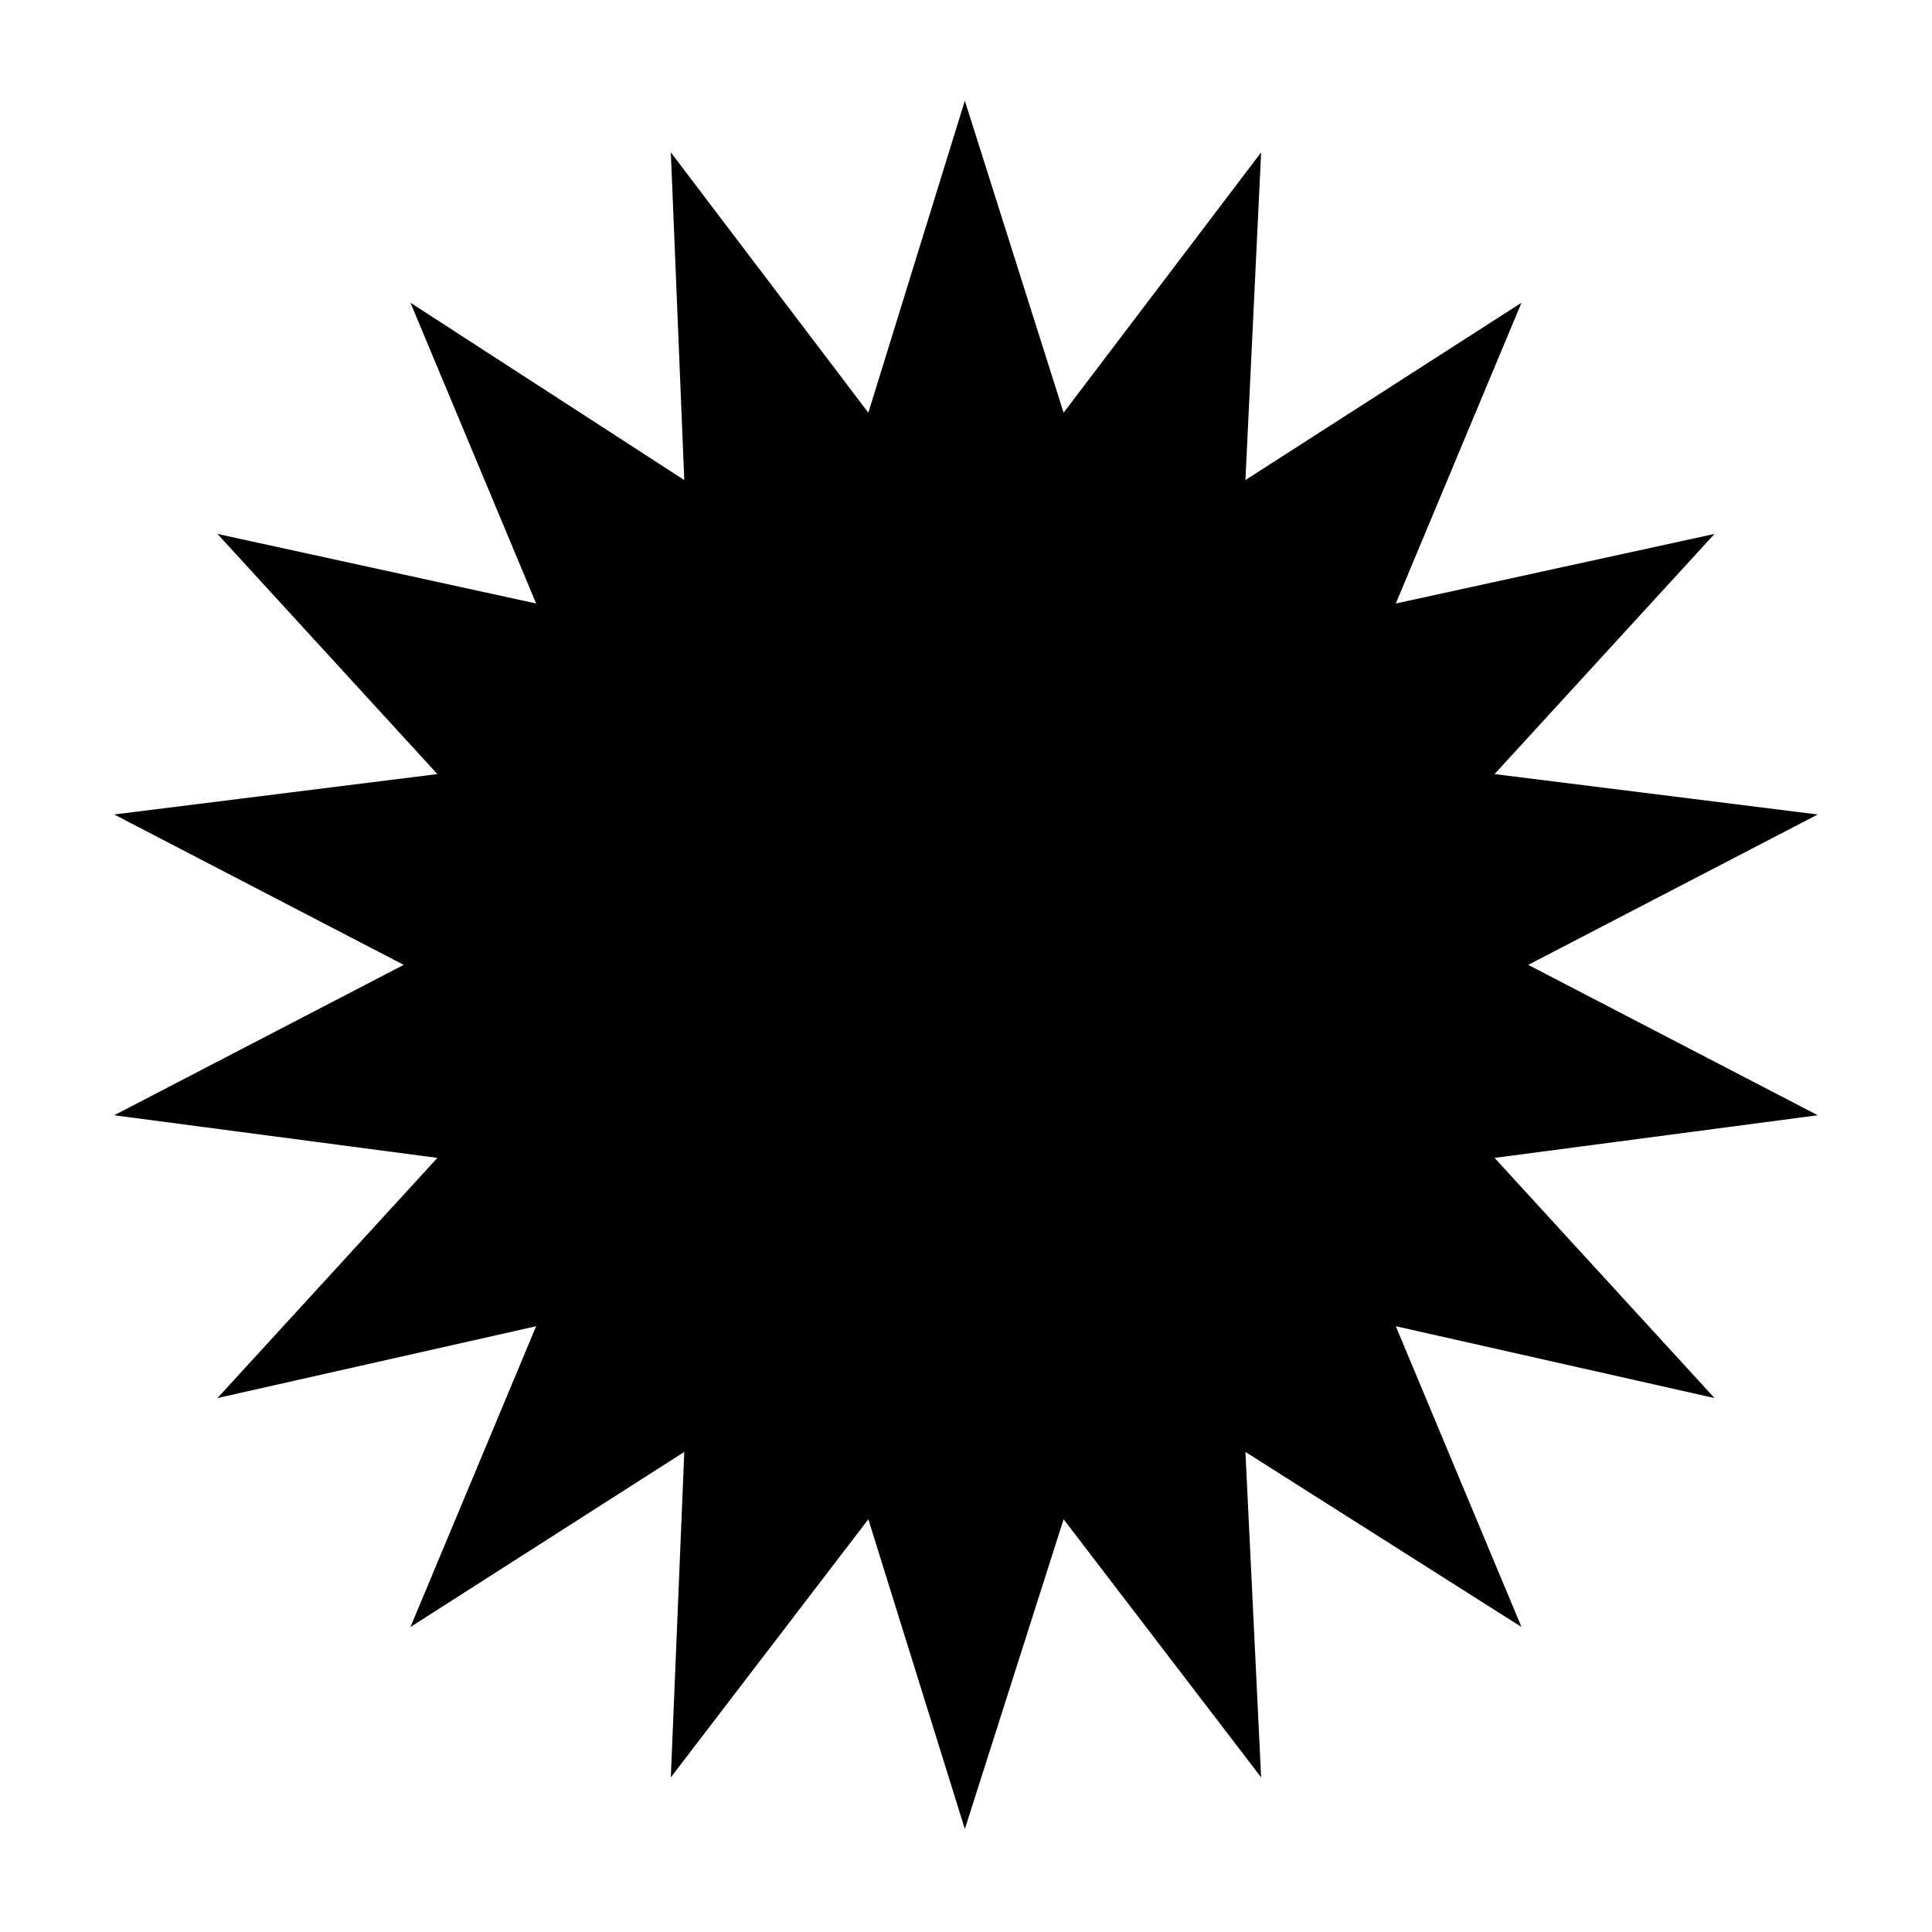 <?xml version="1.0" encoding="UTF-8"?>
<!-- Uploaded to: SVG Repo, www.svgrepo.com, Generator: SVG Repo Mixer Tools -->
<svg fill="#000000" width="800px" height="800px" version="1.1" viewBox="144 144 512 512" xmlns="http://www.w3.org/2000/svg">
 <path d="m474.05 271.22 73.16-46.992-33.309 79.707 84.465-18.441-58.293 63.645 85.652 10.707-76.73 39.852 76.73 39.855-85.652 11.301 58.293 63.645-84.465-19.035 33.309 79.707-73.16-46.395 4.164 86.246-52.348-68.402-26.172 82.086-25.574-82.086-52.344 68.402 3.566-86.246-72.566 46.395 33.309-79.707-84.461 19.035 58.289-63.645-85.652-11.301 76.73-39.855-76.73-39.852 85.652-10.707-58.289-63.645 84.461 18.441-33.309-79.707 72.566 46.992-3.566-86.844 52.344 68.996 25.574-82.68 26.172 82.68 52.348-68.996z" fill-rule="evenodd"/>
</svg>